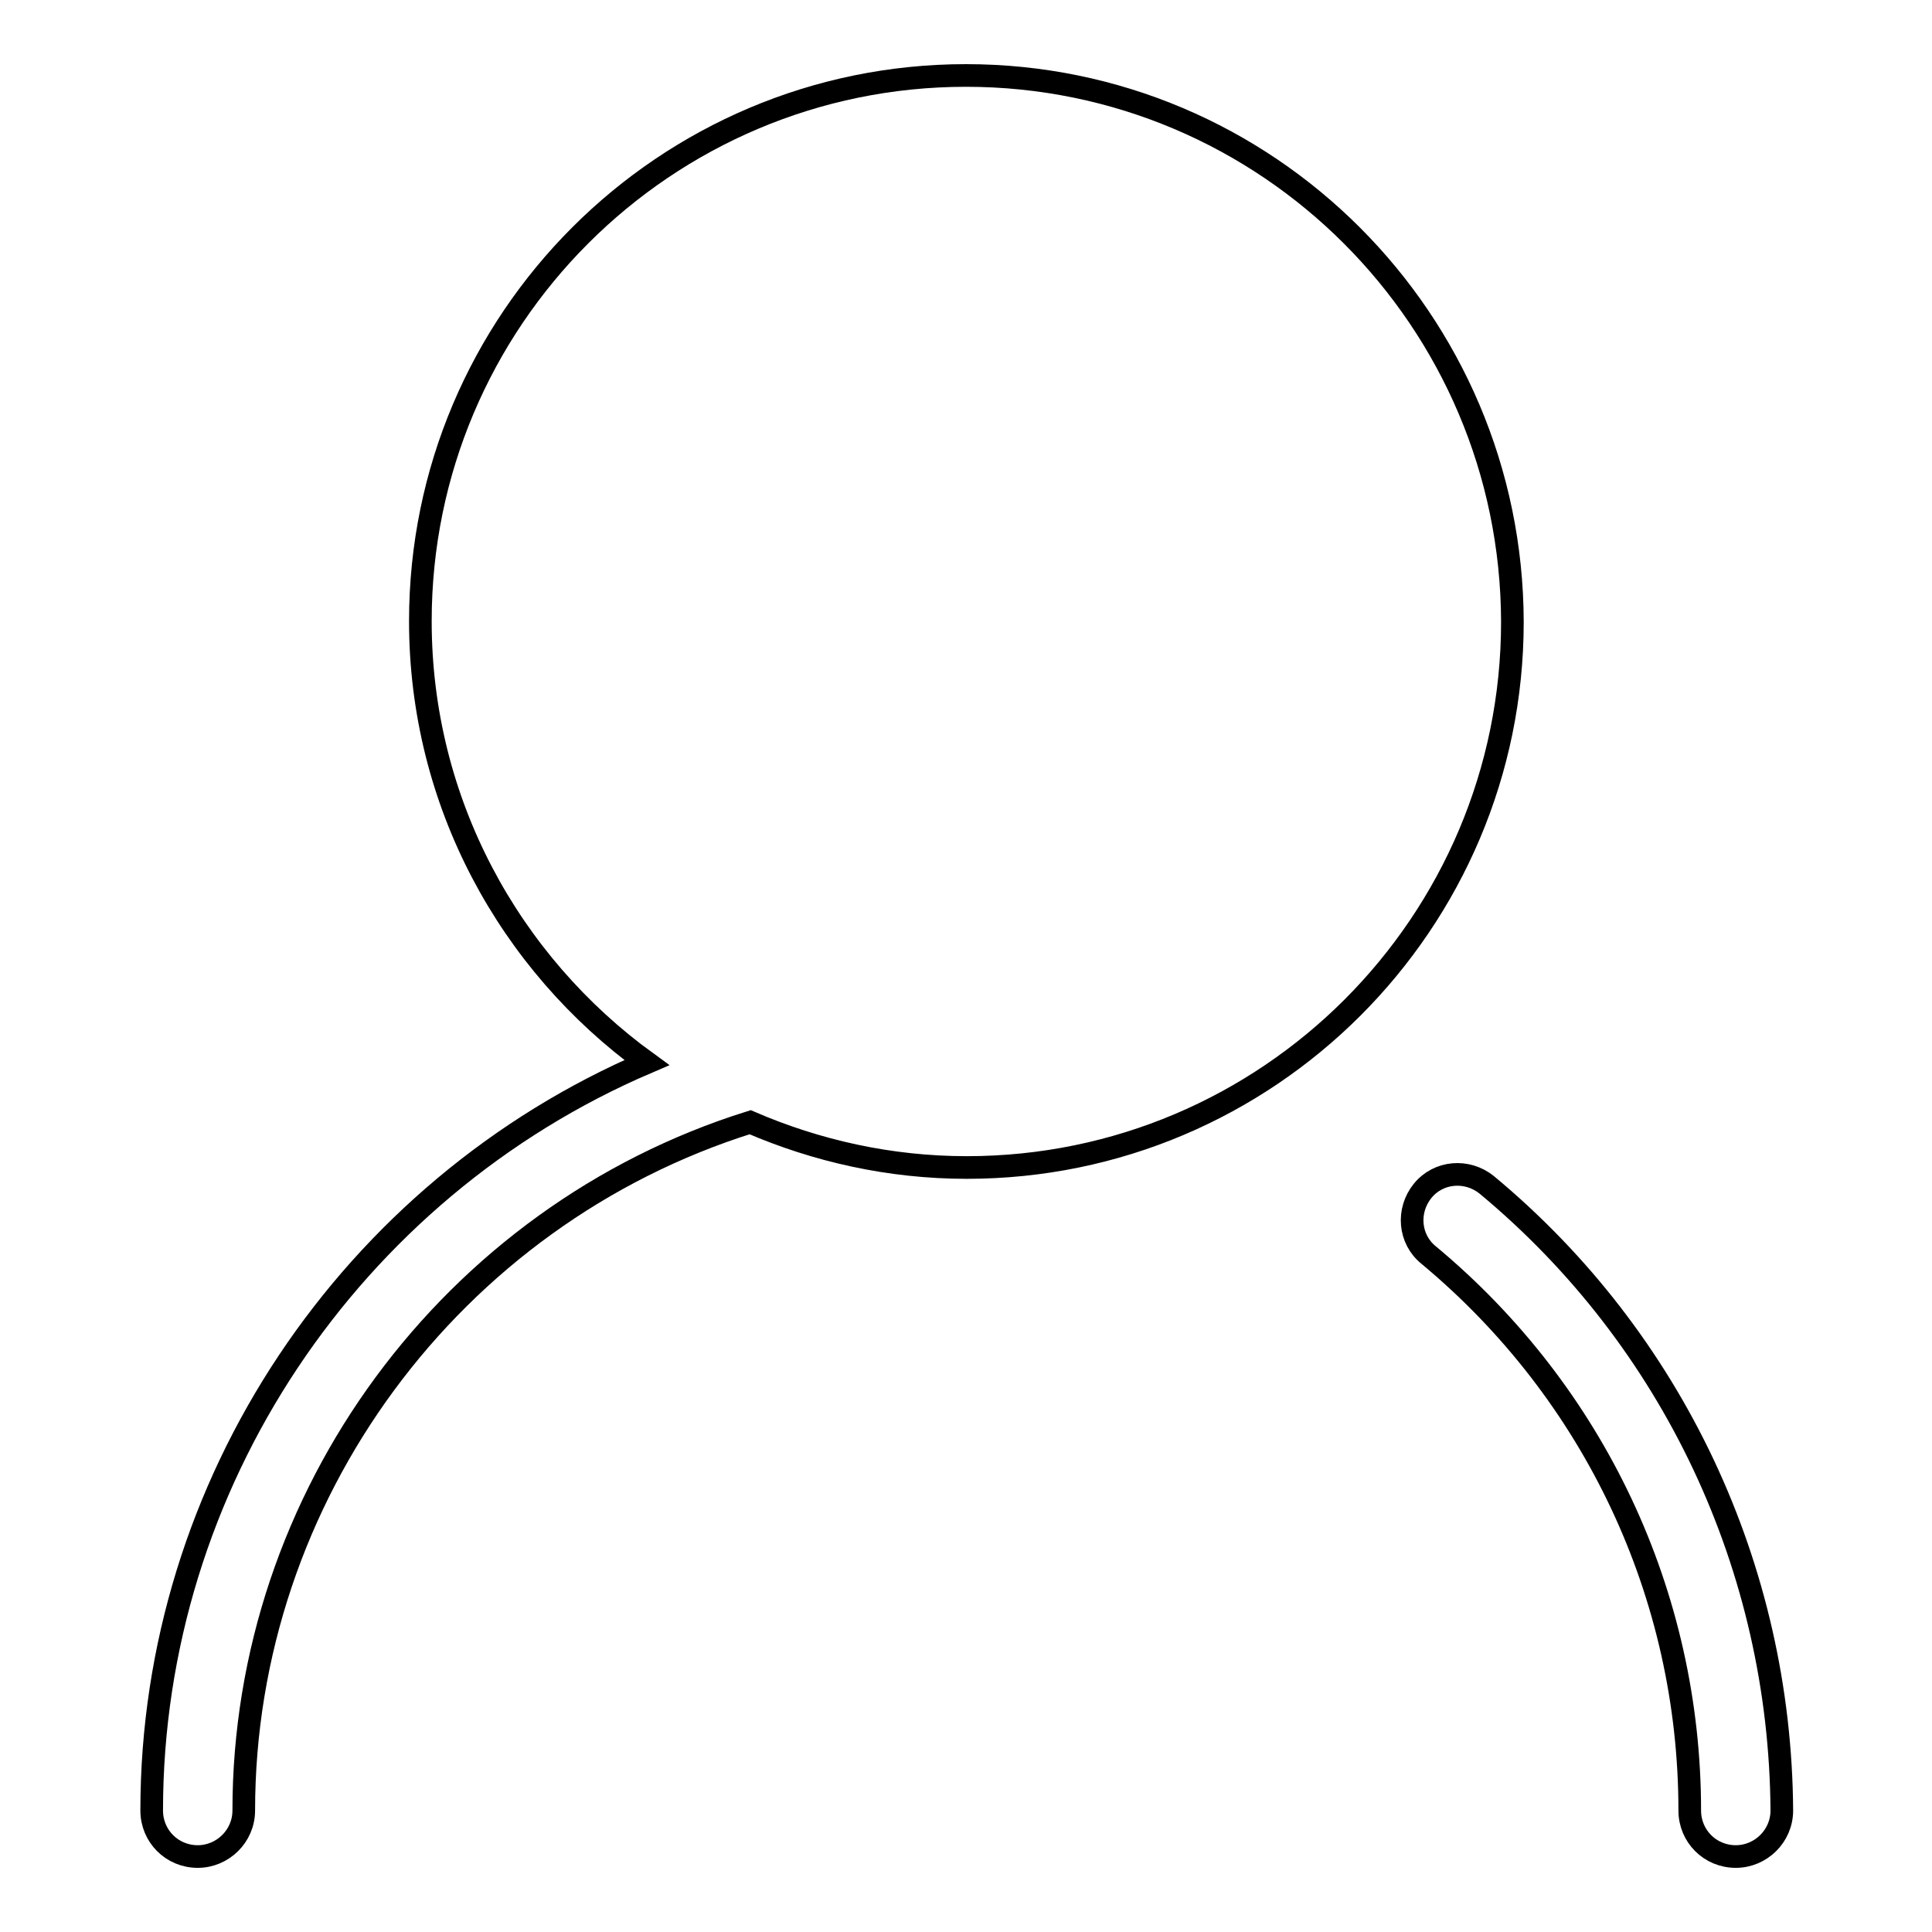 <?xml version="1.0" encoding="utf-8"?>
<!-- Svg Vector Icons : http://www.onlinewebfonts.com/icon -->
<!DOCTYPE svg PUBLIC "-//W3C//DTD SVG 1.1//EN" "http://www.w3.org/Graphics/SVG/1.1/DTD/svg11.dtd">
<svg version="1.1" xmlns="http://www.w3.org/2000/svg" xmlns:xlink="http://www.w3.org/1999/xlink" x="0px" y="0px" viewBox="0 0 256 256" enable-background="new 0 0 256 256" xml:space="preserve">
<g><g><path stroke-width="3" fill-opacity="0" stroke="#000000"  d="M128,10c-39.9,0-72.3,32.4-72.3,72.3c0,24,11.8,45.3,30,58.5c-39.2,16.8-65.6,55.8-65.6,99.1c0,3.4,2.7,6.1,6.1,6.1c3.3,0,6.1-2.7,6.1-6.1c0-41.6,27.5-78.8,67.1-91.2c8.8,3.8,18.5,6,28.7,6c39.9,0,72.3-32.4,72.3-72.3C200.3,42.4,167.9,10,128,10z"/><path stroke-width="3" fill-opacity="0" stroke="#000000"  d="M197,157c-2.6-2.1-6.4-1.8-8.5,0.8c-2.1,2.6-1.8,6.4,0.8,8.5c22,18.3,34.6,45.1,34.6,73.6c0,3.4,2.7,6.1,6.1,6.1c3.3,0,6.1-2.7,6.1-6.1C235.9,207.8,221.7,177.5,197,157z"/></g></g>
</svg>